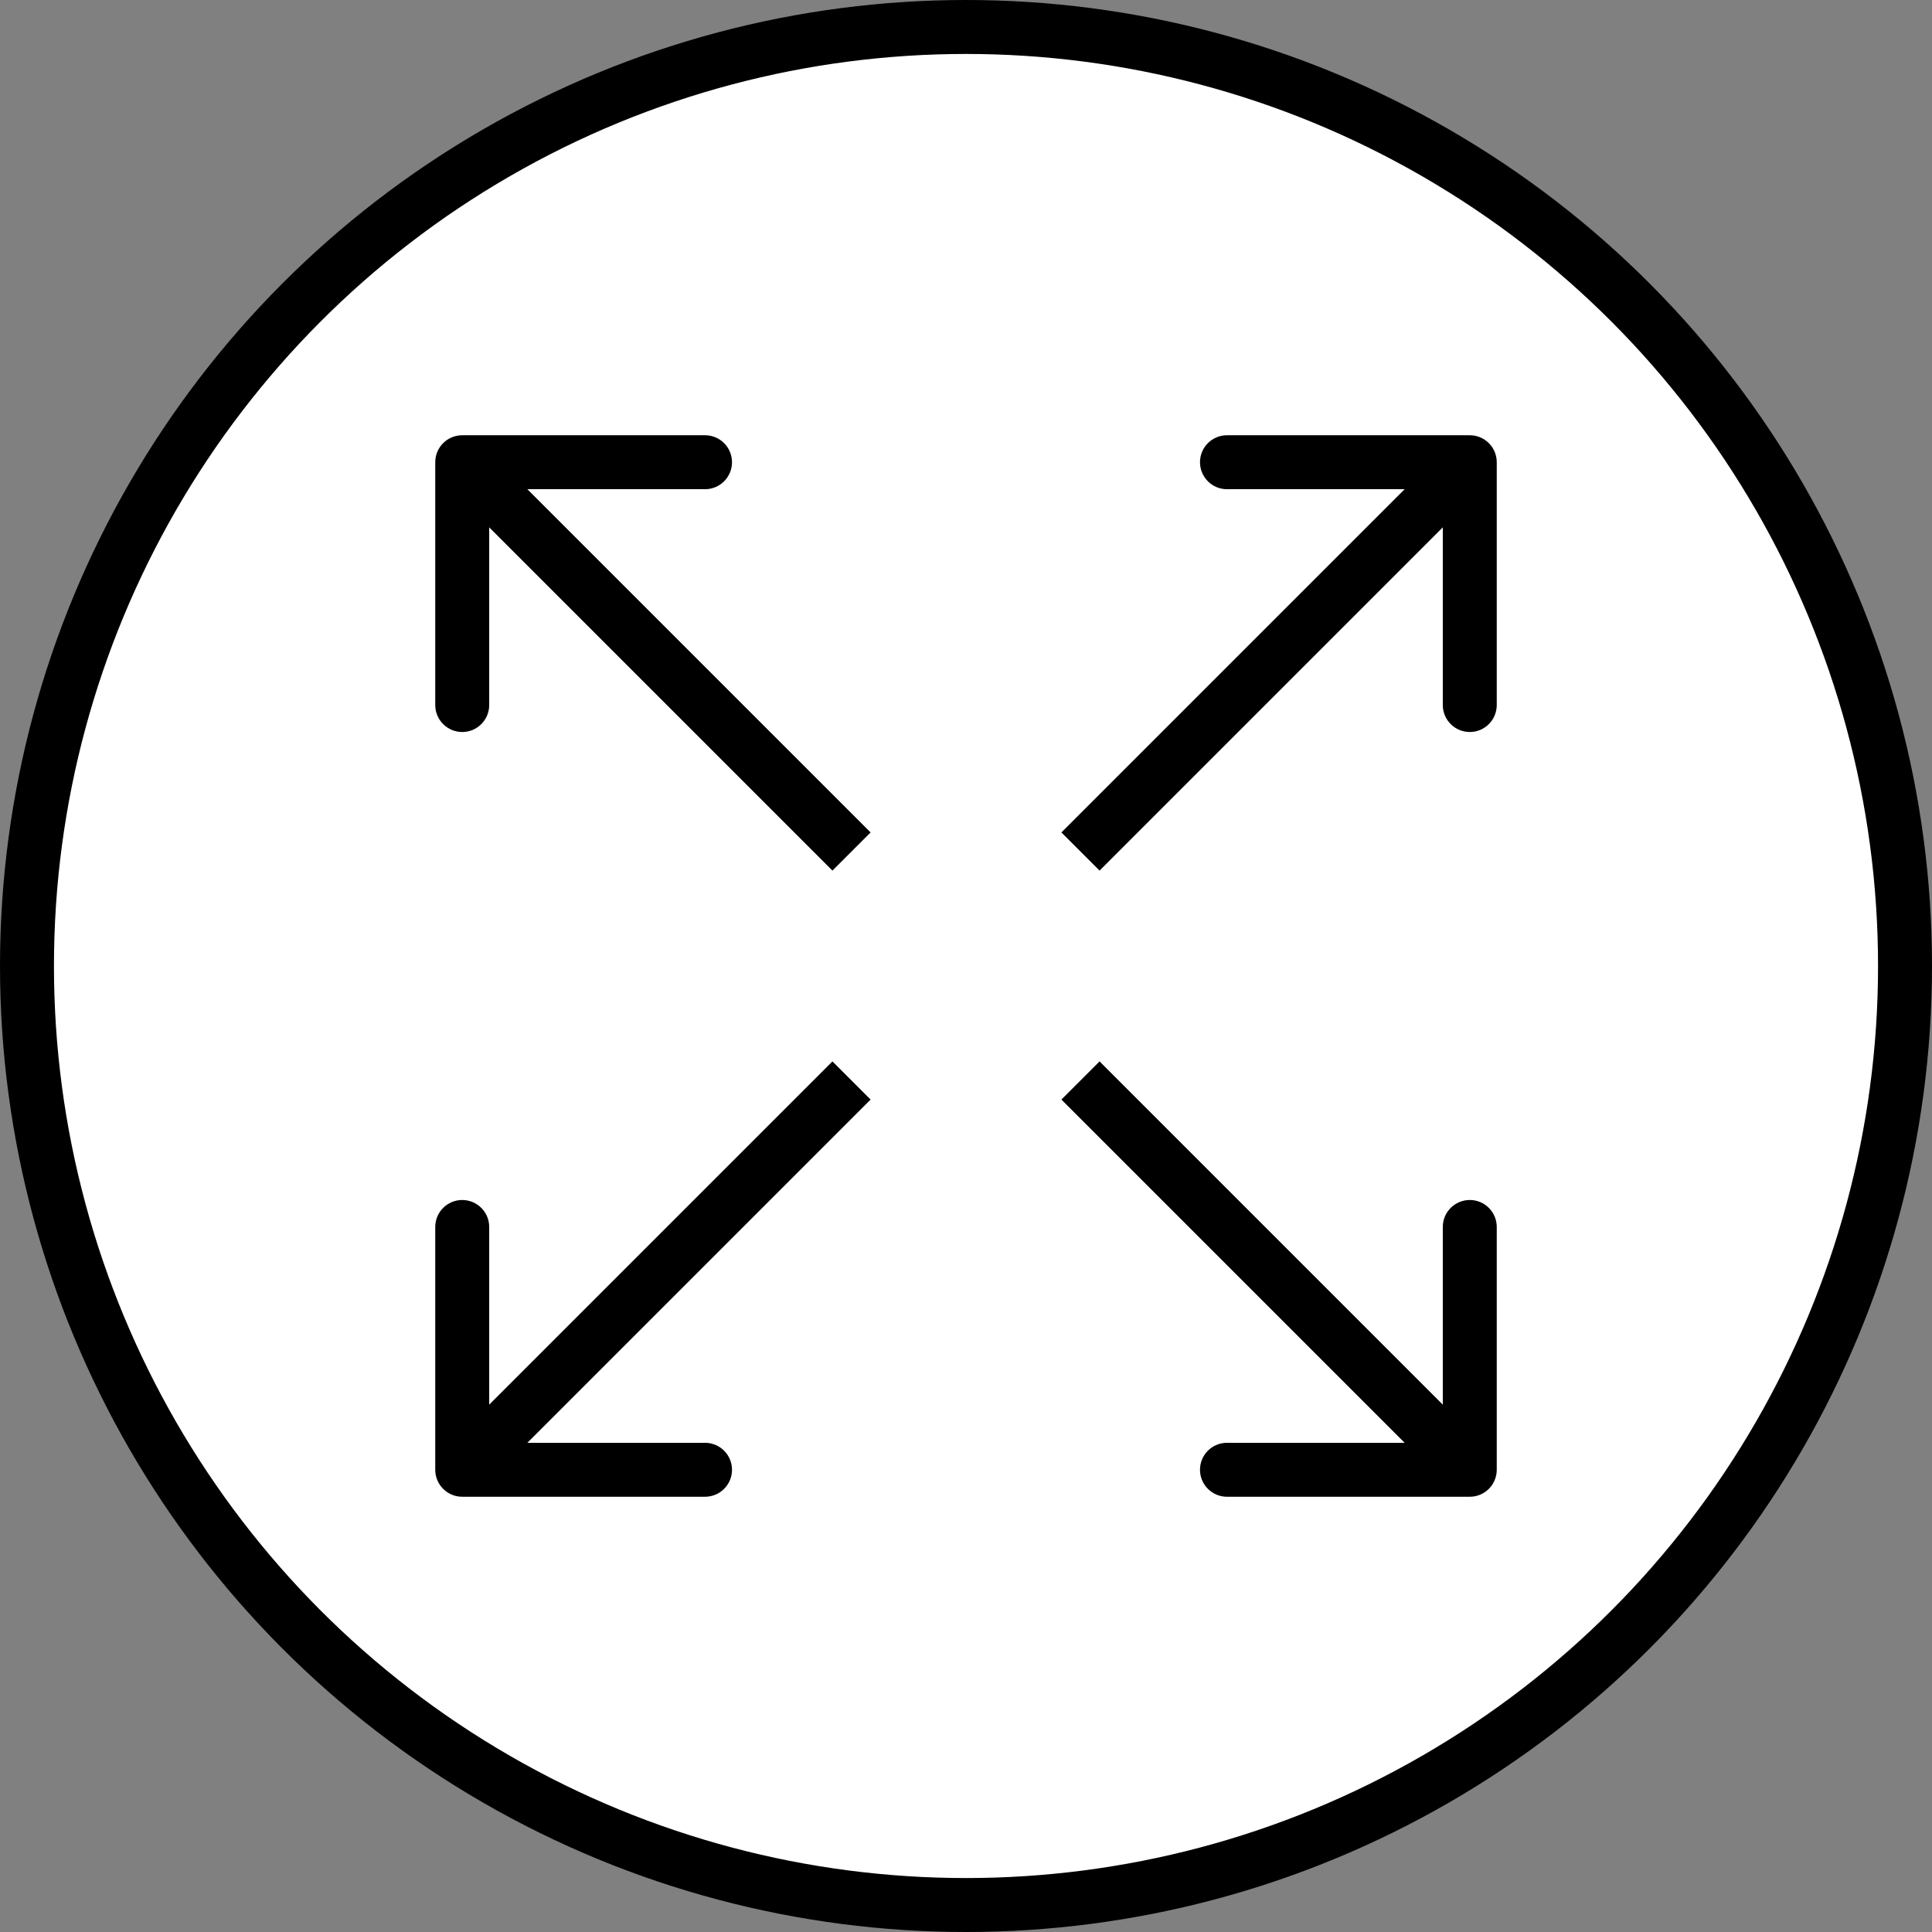 <?xml version="1.0" encoding="UTF-8"?> <svg xmlns="http://www.w3.org/2000/svg" width="5371" height="5371" viewBox="0 0 5371 5371" fill="none"><rect x="0" y="0" width="5371" height="5371" fill="#808080" stroke="none"/> <circle cx="2685.5" cy="2685.5" r="2610.5" fill="white" stroke="black" stroke-width="150"></circle> <path d="M4161 1285C4161 1243.58 4127.42 1210 4086 1210H3411C3369.58 1210 3336 1243.58 3336 1285C3336 1326.42 3369.58 1360 3411 1360H4011V1960C4011 2001.42 4044.58 2035 4086 2035C4127.42 2035 4161 2001.42 4161 1960V1285ZM3056.79 2420.28L4139.03 1338.03L4032.97 1231.97L2950.72 2314.21L3056.79 2420.28Z" fill="black"></path> <path d="M4086 4161C4127.42 4161 4161 4127.42 4161 4086V3411C4161 3369.58 4127.42 3336 4086 3336C4044.58 3336 4011 3369.58 4011 3411V4011H3411C3369.58 4011 3336 4044.58 3336 4086C3336 4127.42 3369.58 4161 3411 4161H4086ZM2950.72 3056.79L4032.97 4139.03L4139.03 4032.97L3056.79 2950.72L2950.72 3056.79Z" fill="black"></path> <path d="M1210 1285C1210 1243.58 1243.58 1210 1285 1210H1960C2001.42 1210 2035 1243.58 2035 1285C2035 1326.42 2001.42 1360 1960 1360H1360V1960C1360 2001.42 1326.42 2035 1285 2035C1243.58 2035 1210 2001.42 1210 1960V1285ZM2314.21 2420.28L1231.97 1338.03L1338.03 1231.97L2420.28 2314.21L2314.21 2420.28Z" fill="black"></path> <path d="M1285 4161C1243.58 4161 1210 4127.42 1210 4086V3411C1210 3369.58 1243.58 3336 1285 3336C1326.42 3336 1360 3369.58 1360 3411V4011H1960C2001.42 4011 2035 4044.58 2035 4086C2035 4127.42 2001.42 4161 1960 4161H1285ZM2420.28 3056.79L1338.03 4139.03L1231.97 4032.97L2314.21 2950.72L2420.28 3056.79Z" fill="black"></path> </svg> 